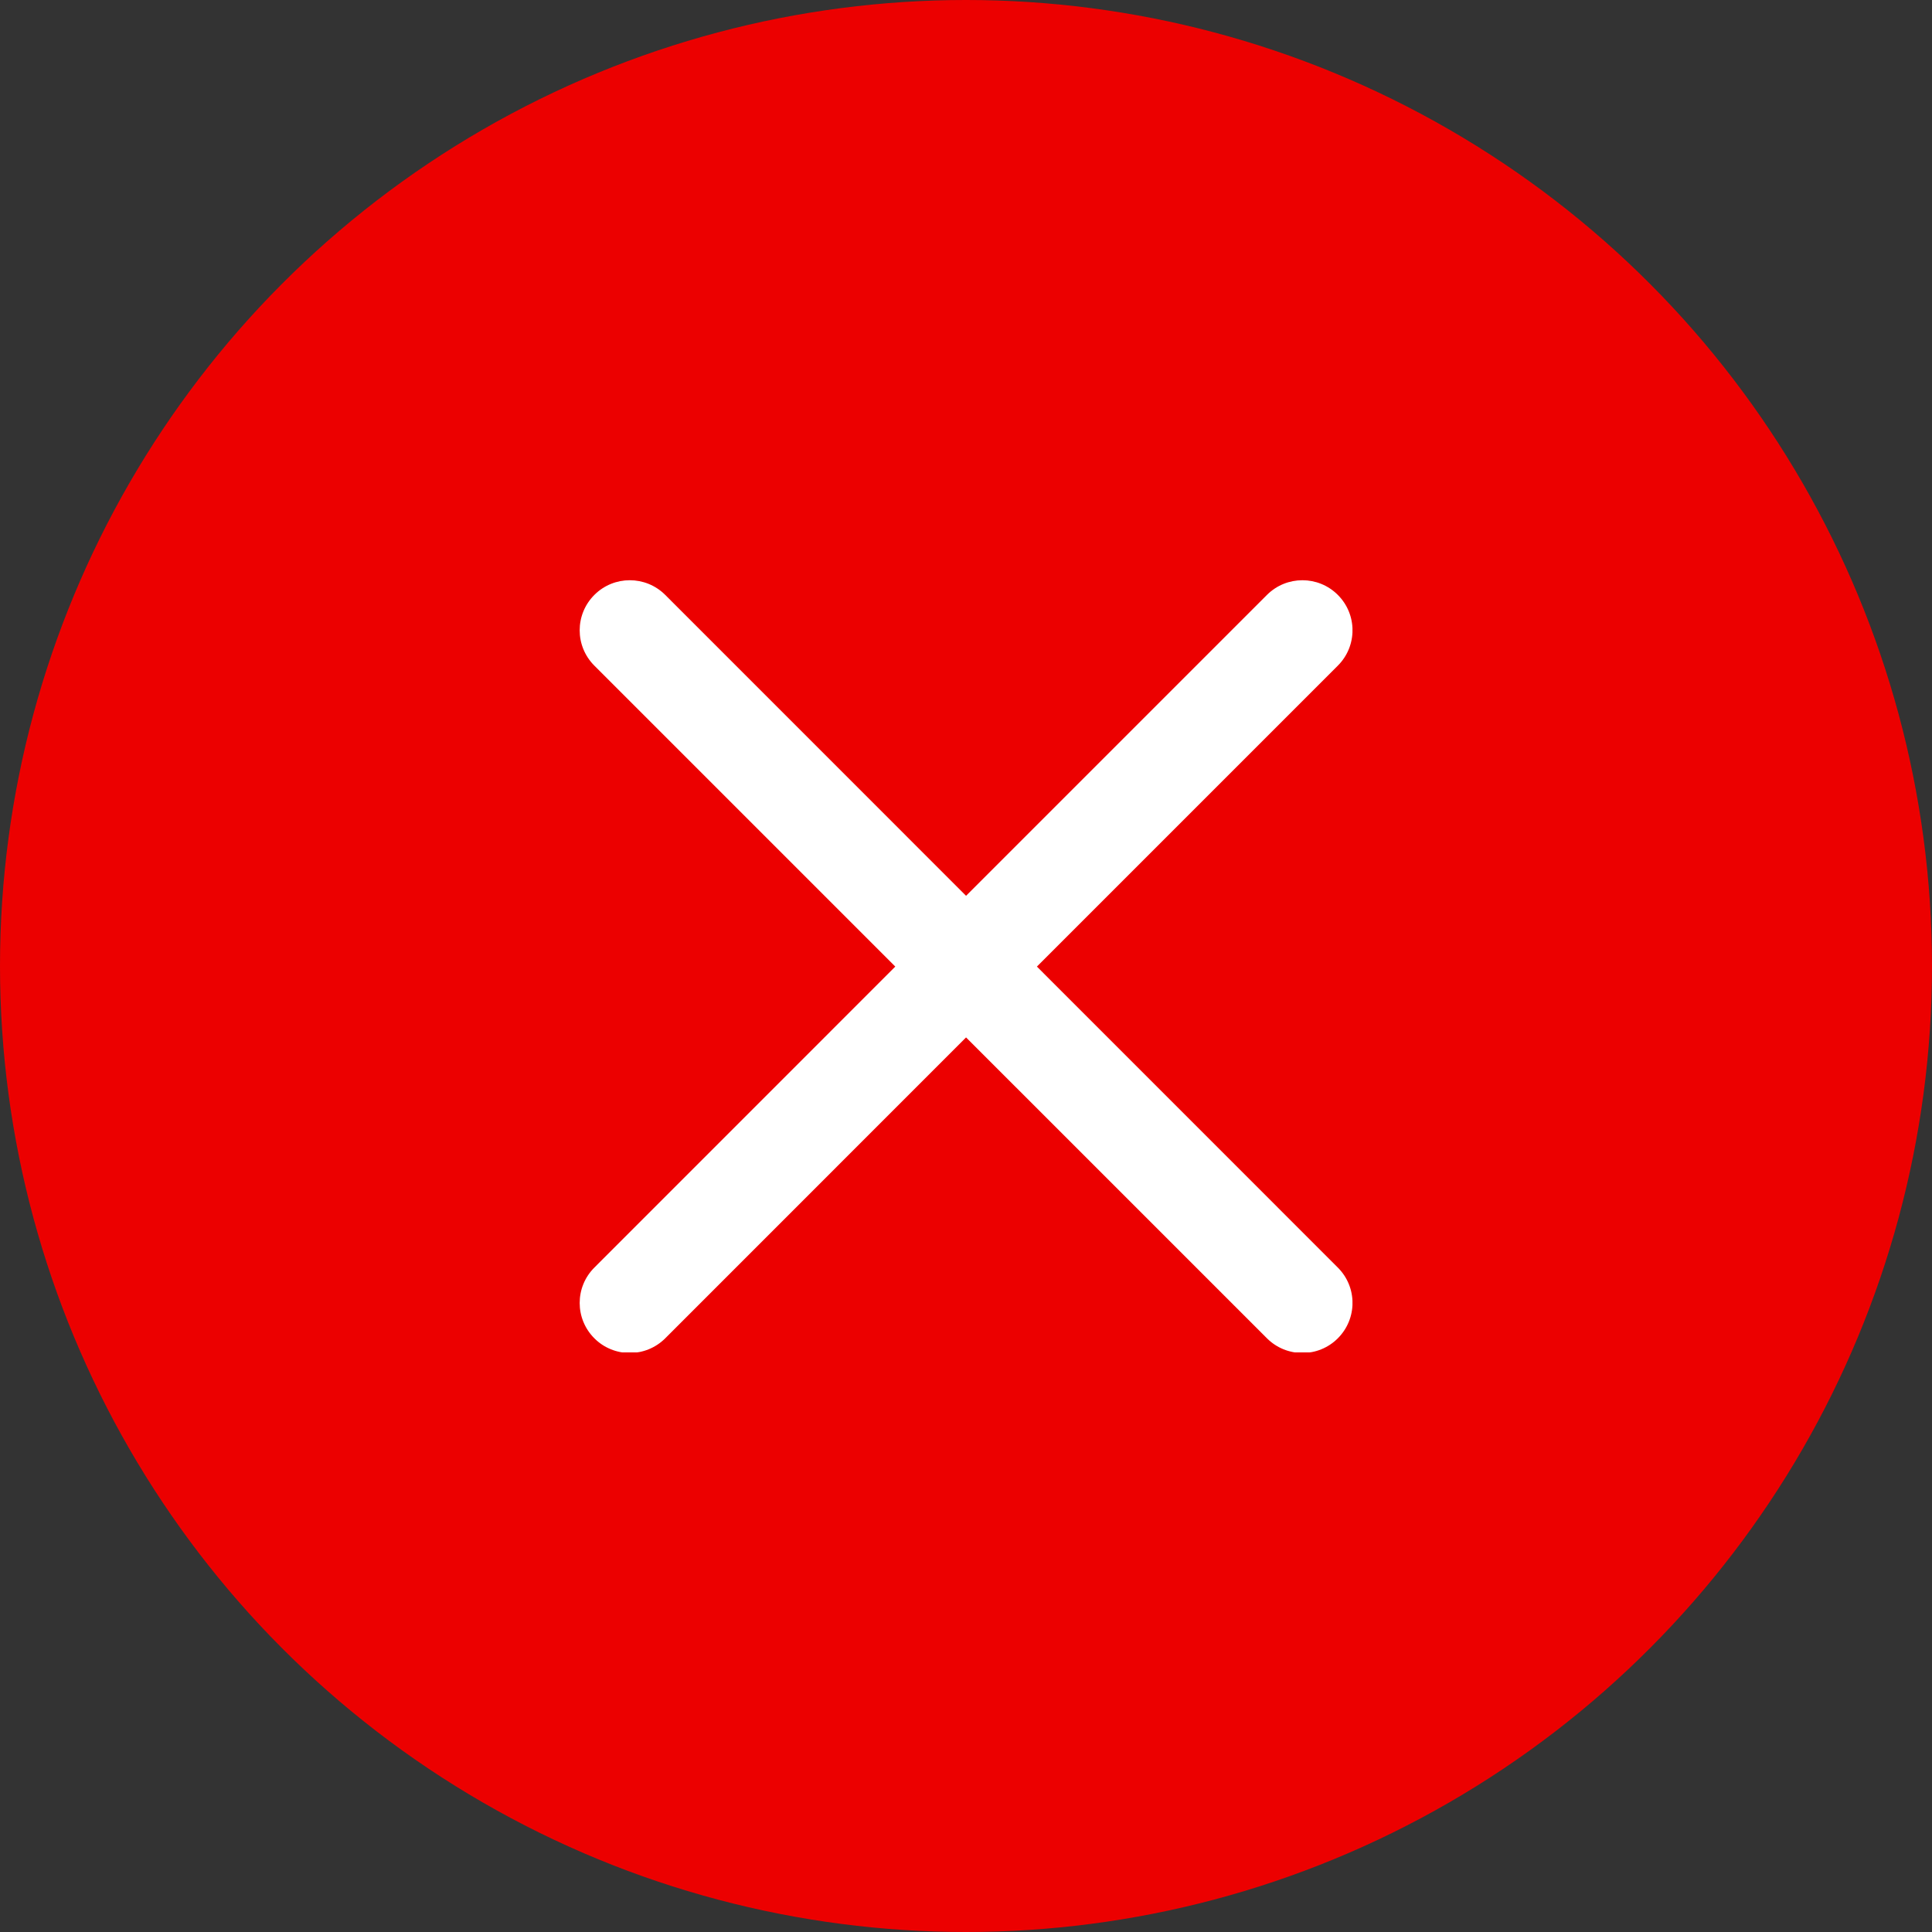 <svg width="30" height="30" viewBox="0 0 30 30" fill="none" xmlns="http://www.w3.org/2000/svg">
<rect x="0" y="0" width="30" height="30" fill="#333333" stroke="none"/>
<circle cx="15" cy="15" r="15" fill="#EC0000"/>
<g clip-path="url(#clip0_3181_240)">
<path d="M16.101 15.009L20.773 10.337C21.078 10.033 21.078 9.541 20.773 9.237C20.47 8.934 19.978 8.934 19.674 9.237L15.001 13.91L10.329 9.237C10.025 8.934 9.533 8.934 9.23 9.237C8.925 9.541 8.925 10.033 9.23 10.337L13.902 15.009L9.23 19.682C8.925 19.986 8.925 20.478 9.23 20.782C9.302 20.854 9.387 20.911 9.482 20.95C9.576 20.989 9.677 21.009 9.779 21.009C9.978 21.009 10.177 20.933 10.329 20.782L15.001 16.109L19.674 20.782C19.746 20.854 19.832 20.911 19.926 20.95C20.021 20.989 20.122 21.009 20.224 21.009C20.423 21.009 20.622 20.933 20.773 20.782C21.078 20.477 21.078 19.986 20.773 19.682L16.101 15.009Z" fill="white"/>
</g>
<defs>
<clipPath id="clip0_3181_240">
<rect width="12" height="12" fill="white" transform="translate(9.001 9)"/>
</clipPath>
</defs>
</svg>

